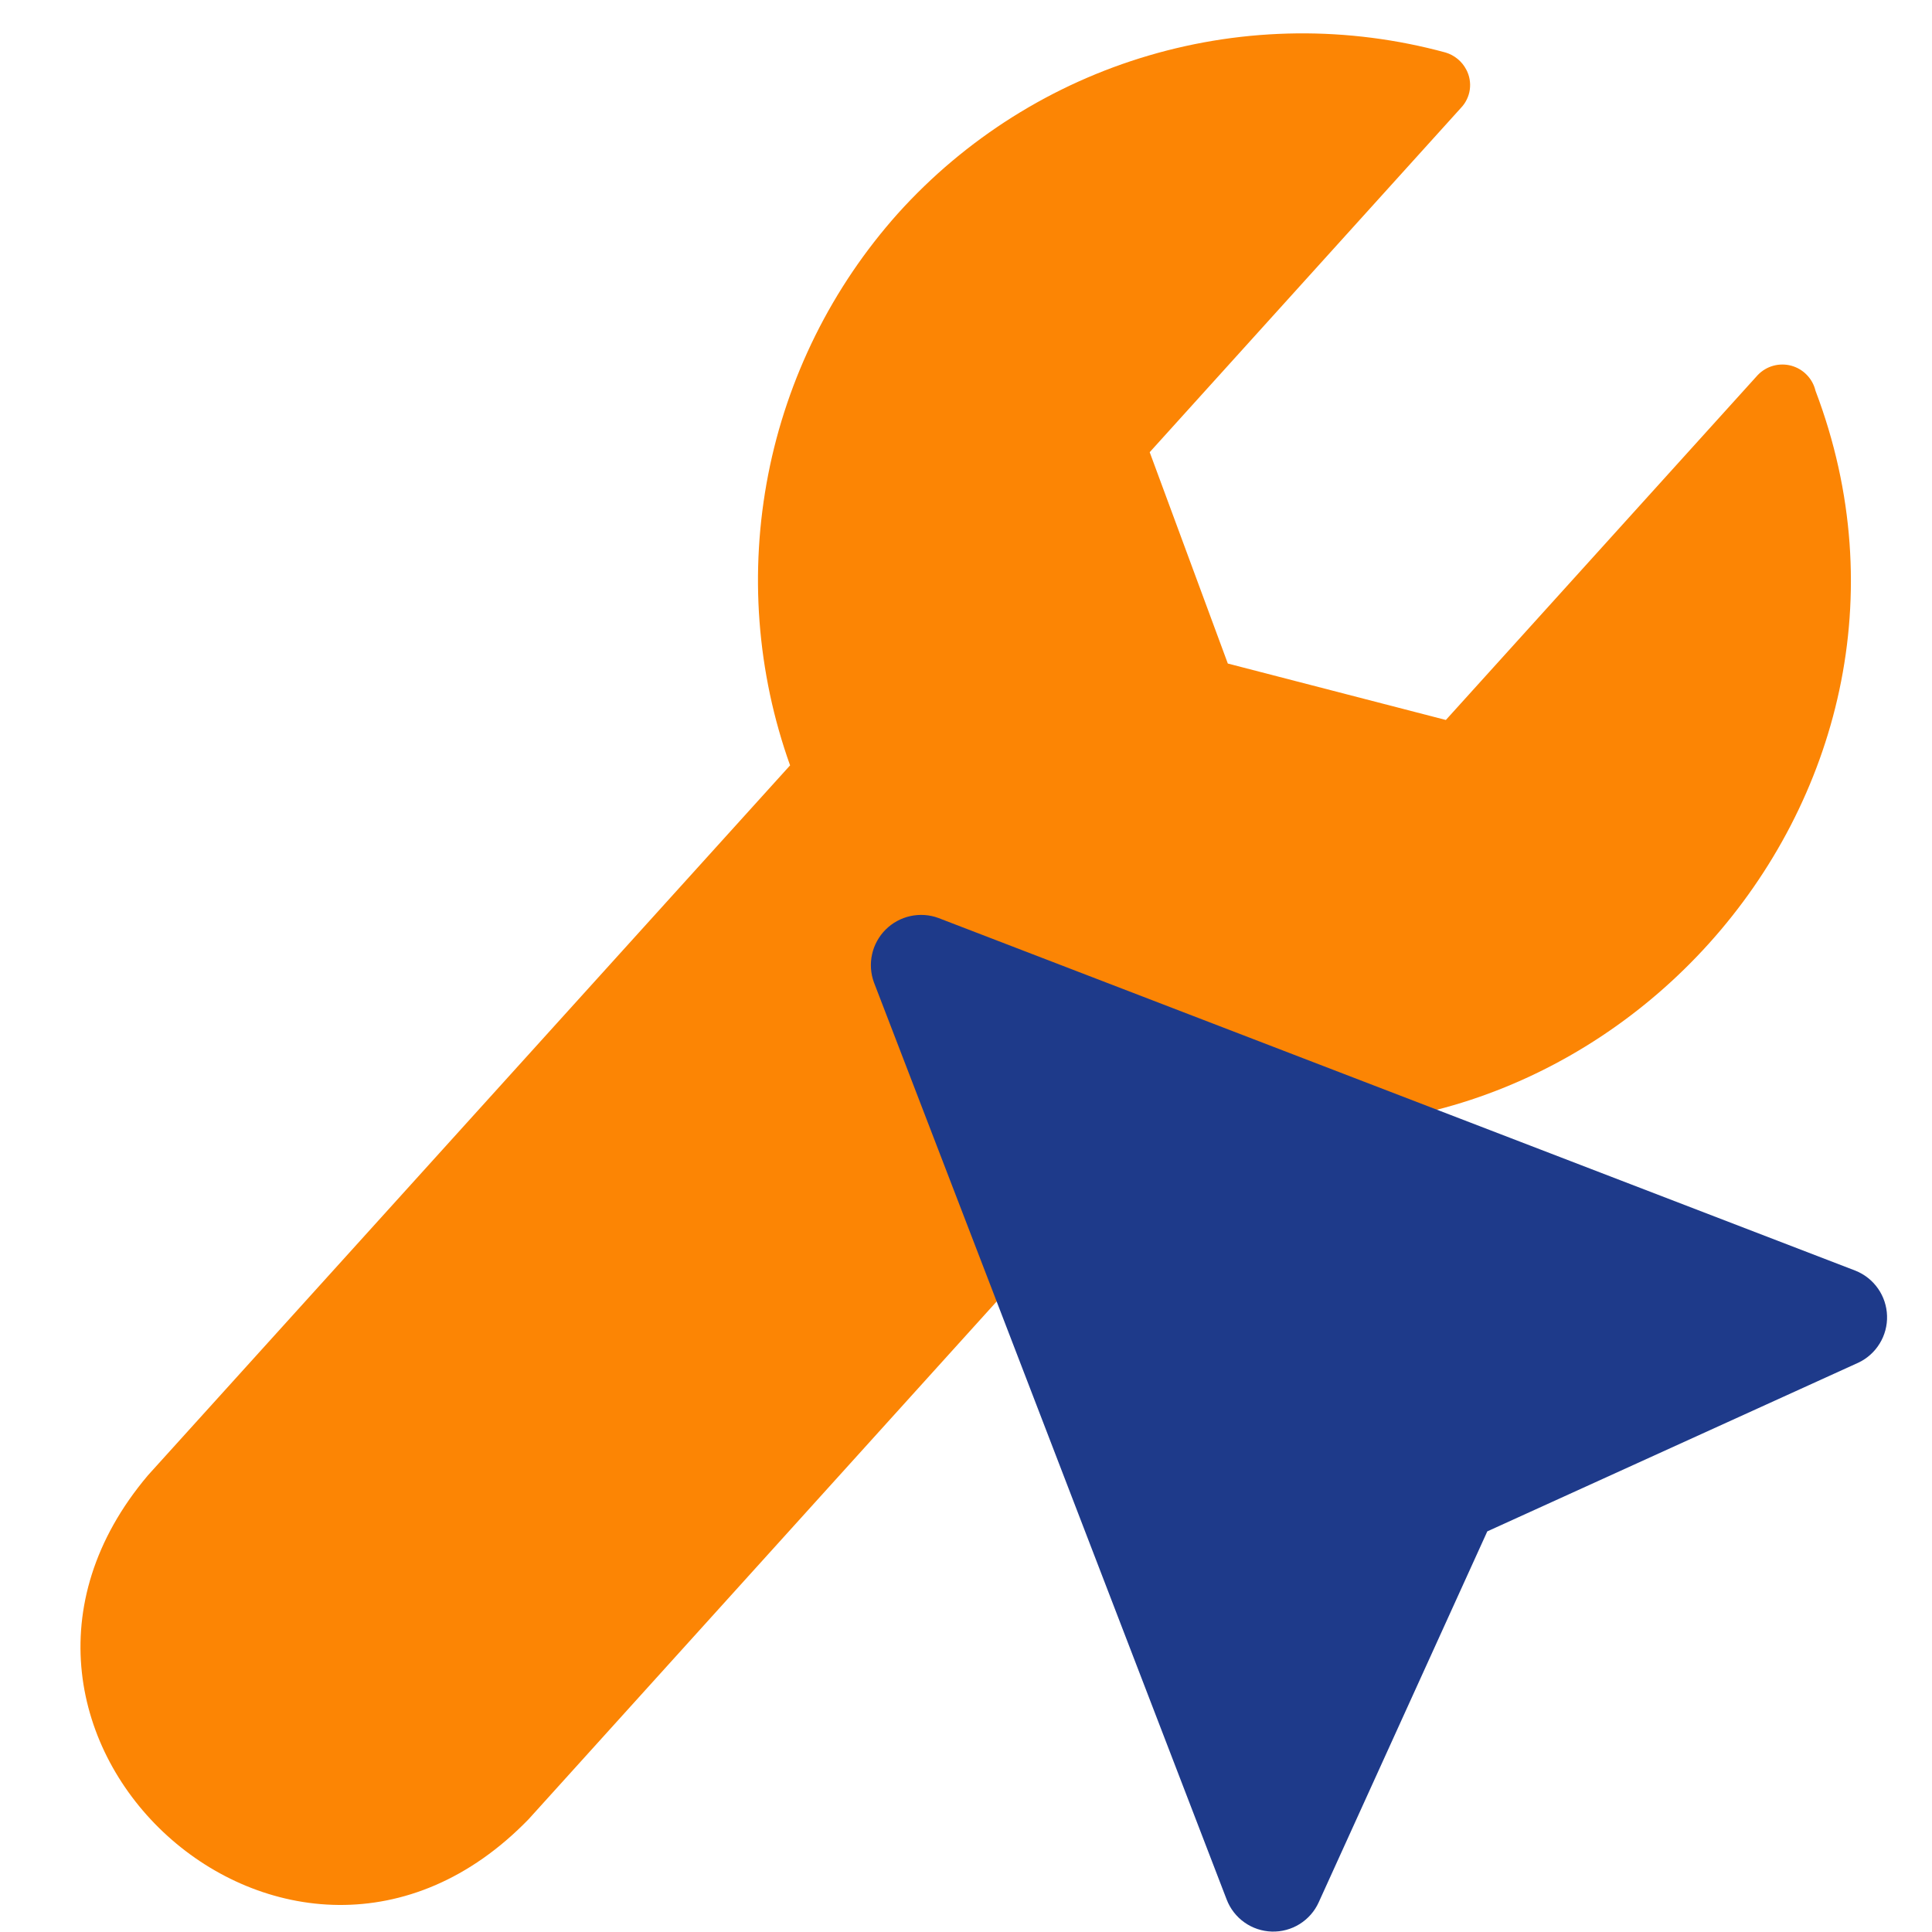 <svg xmlns="http://www.w3.org/2000/svg" version="1.1" xmlns:xlink="http://www.w3.org/1999/xlink" width="500" height="500"><svg xmlns="http://www.w3.org/2000/svg" xmlns:xlink="http://www.w3.org/1999/xlink" width="500" zoomAndPan="magnify" viewBox="0 0 375 375" height="500" preserveAspectRatio="xMidYMid meet" version="1.0"><defs><clipPath id="SvgjsClipPath1057"><path d="M 169 177 L 366.695 177 L 366.695 375 L 169 375 Z M 169 177 " clip-rule="nonzero"></path></clipPath></defs><path fill="#fc8504" d="M 352.387 75.844 C 352.25 75.266 352.039 74.715 351.754 74.191 C 351.469 73.672 351.117 73.195 350.703 72.77 C 350.289 72.34 349.828 71.977 349.316 71.672 C 348.805 71.371 348.262 71.141 347.688 70.984 C 347.113 70.828 346.527 70.754 345.934 70.754 C 345.34 70.758 344.754 70.836 344.18 70.996 C 343.609 71.156 343.066 71.387 342.555 71.695 C 342.047 72 341.586 72.367 341.176 72.797 L 280.641 139.746 L 238.32 128.793 L 223.156 87.77 L 283.559 20.949 C 284.027 20.461 284.41 19.914 284.703 19.305 C 285 18.699 285.195 18.059 285.289 17.391 C 285.379 16.723 285.367 16.055 285.25 15.387 C 285.133 14.723 284.914 14.094 284.594 13.496 C 284.176 12.699 283.617 12.012 282.918 11.438 C 282.223 10.867 281.441 10.449 280.578 10.191 C 278.23 9.551 275.867 8.996 273.484 8.52 C 271.102 8.043 268.703 7.652 266.293 7.34 C 263.883 7.031 261.465 6.805 259.039 6.66 C 256.613 6.516 254.184 6.457 251.754 6.48 C 249.324 6.508 246.898 6.613 244.473 6.805 C 242.051 6.996 239.637 7.273 237.234 7.629 C 234.832 7.988 232.441 8.43 230.07 8.953 C 227.695 9.477 225.344 10.078 223.012 10.766 C 220.68 11.449 218.375 12.215 216.094 13.059 C 213.816 13.902 211.57 14.824 209.352 15.824 C 207.137 16.824 204.961 17.898 202.816 19.047 C 200.676 20.199 198.578 21.422 196.52 22.715 C 194.465 24.008 192.453 25.375 190.492 26.809 C 188.527 28.238 186.617 29.738 184.758 31.305 C 182.898 32.867 181.094 34.496 179.348 36.188 C 177.602 37.875 175.914 39.621 174.289 41.43 C 172.695 43.211 171.168 45.043 169.699 46.926 C 168.23 48.809 166.828 50.738 165.488 52.715 C 164.152 54.691 162.879 56.711 161.676 58.773 C 160.473 60.836 159.34 62.938 158.277 65.074 C 157.215 67.215 156.227 69.387 155.309 71.59 C 154.391 73.797 153.551 76.027 152.785 78.289 C 152.016 80.551 151.324 82.836 150.711 85.141 C 150.098 87.449 149.562 89.773 149.105 92.117 C 148.648 94.461 148.27 96.82 147.969 99.188 C 147.668 101.555 147.449 103.934 147.309 106.316 C 147.168 108.699 147.105 111.086 147.125 113.473 C 147.145 115.859 147.242 118.246 147.422 120.625 C 147.602 123.008 147.863 125.379 148.199 127.742 C 148.539 130.105 148.957 132.457 149.449 134.793 C 149.945 137.129 150.52 139.445 151.172 141.742 C 151.824 144.039 152.551 146.312 153.355 148.559 L 28.723 286.348 C -13.723 336.543 56.602 400.555 102.609 353.102 L 227.172 215.316 C 309.012 236.219 382.445 154.98 352.387 75.844 Z M 352.387 75.844 " fill-opacity="1" fill-rule="nonzero"></path><g clip-path="url(#09c2f855ec)"><path fill="#1e3a8a" d="M 360.703 264.496 L 288.684 297.238 L 255.957 369.242 C 255.562 370.113 255.051 370.906 254.422 371.621 C 253.793 372.34 253.07 372.949 252.262 373.457 C 251.453 373.961 250.586 374.336 249.668 374.586 C 248.746 374.836 247.809 374.945 246.855 374.918 C 245.898 374.887 244.973 374.723 244.066 374.418 C 243.16 374.117 242.32 373.688 241.543 373.137 C 240.762 372.586 240.082 371.934 239.496 371.18 C 238.91 370.426 238.445 369.605 238.102 368.715 L 169.633 190.691 C 169.312 189.82 169.121 188.918 169.059 187.988 C 168.996 187.062 169.066 186.145 169.266 185.234 C 169.465 184.324 169.789 183.465 170.238 182.648 C 170.684 181.832 171.238 181.094 171.895 180.438 C 172.555 179.781 173.289 179.227 174.105 178.781 C 174.922 178.336 175.785 178.012 176.691 177.812 C 177.602 177.613 178.52 177.543 179.449 177.605 C 180.375 177.668 181.277 177.859 182.152 178.184 L 360.172 246.648 C 361.051 247.004 361.863 247.477 362.602 248.066 C 363.344 248.656 363.984 249.34 364.527 250.117 C 365.07 250.895 365.488 251.73 365.785 252.629 C 366.082 253.531 366.246 254.453 366.273 255.398 C 366.305 256.348 366.195 257.277 365.953 258.195 C 365.707 259.109 365.34 259.973 364.844 260.777 C 364.348 261.586 363.75 262.309 363.043 262.941 C 362.34 263.574 361.559 264.094 360.703 264.496 Z M 360.703 264.496 " fill-opacity="1" fill-rule="nonzero"></path></g></svg><style>@media (prefers-color-scheme: light) { :root { filter: none; } }
@media (prefers-color-scheme: dark) { :root { filter: none; } }
</style></svg>